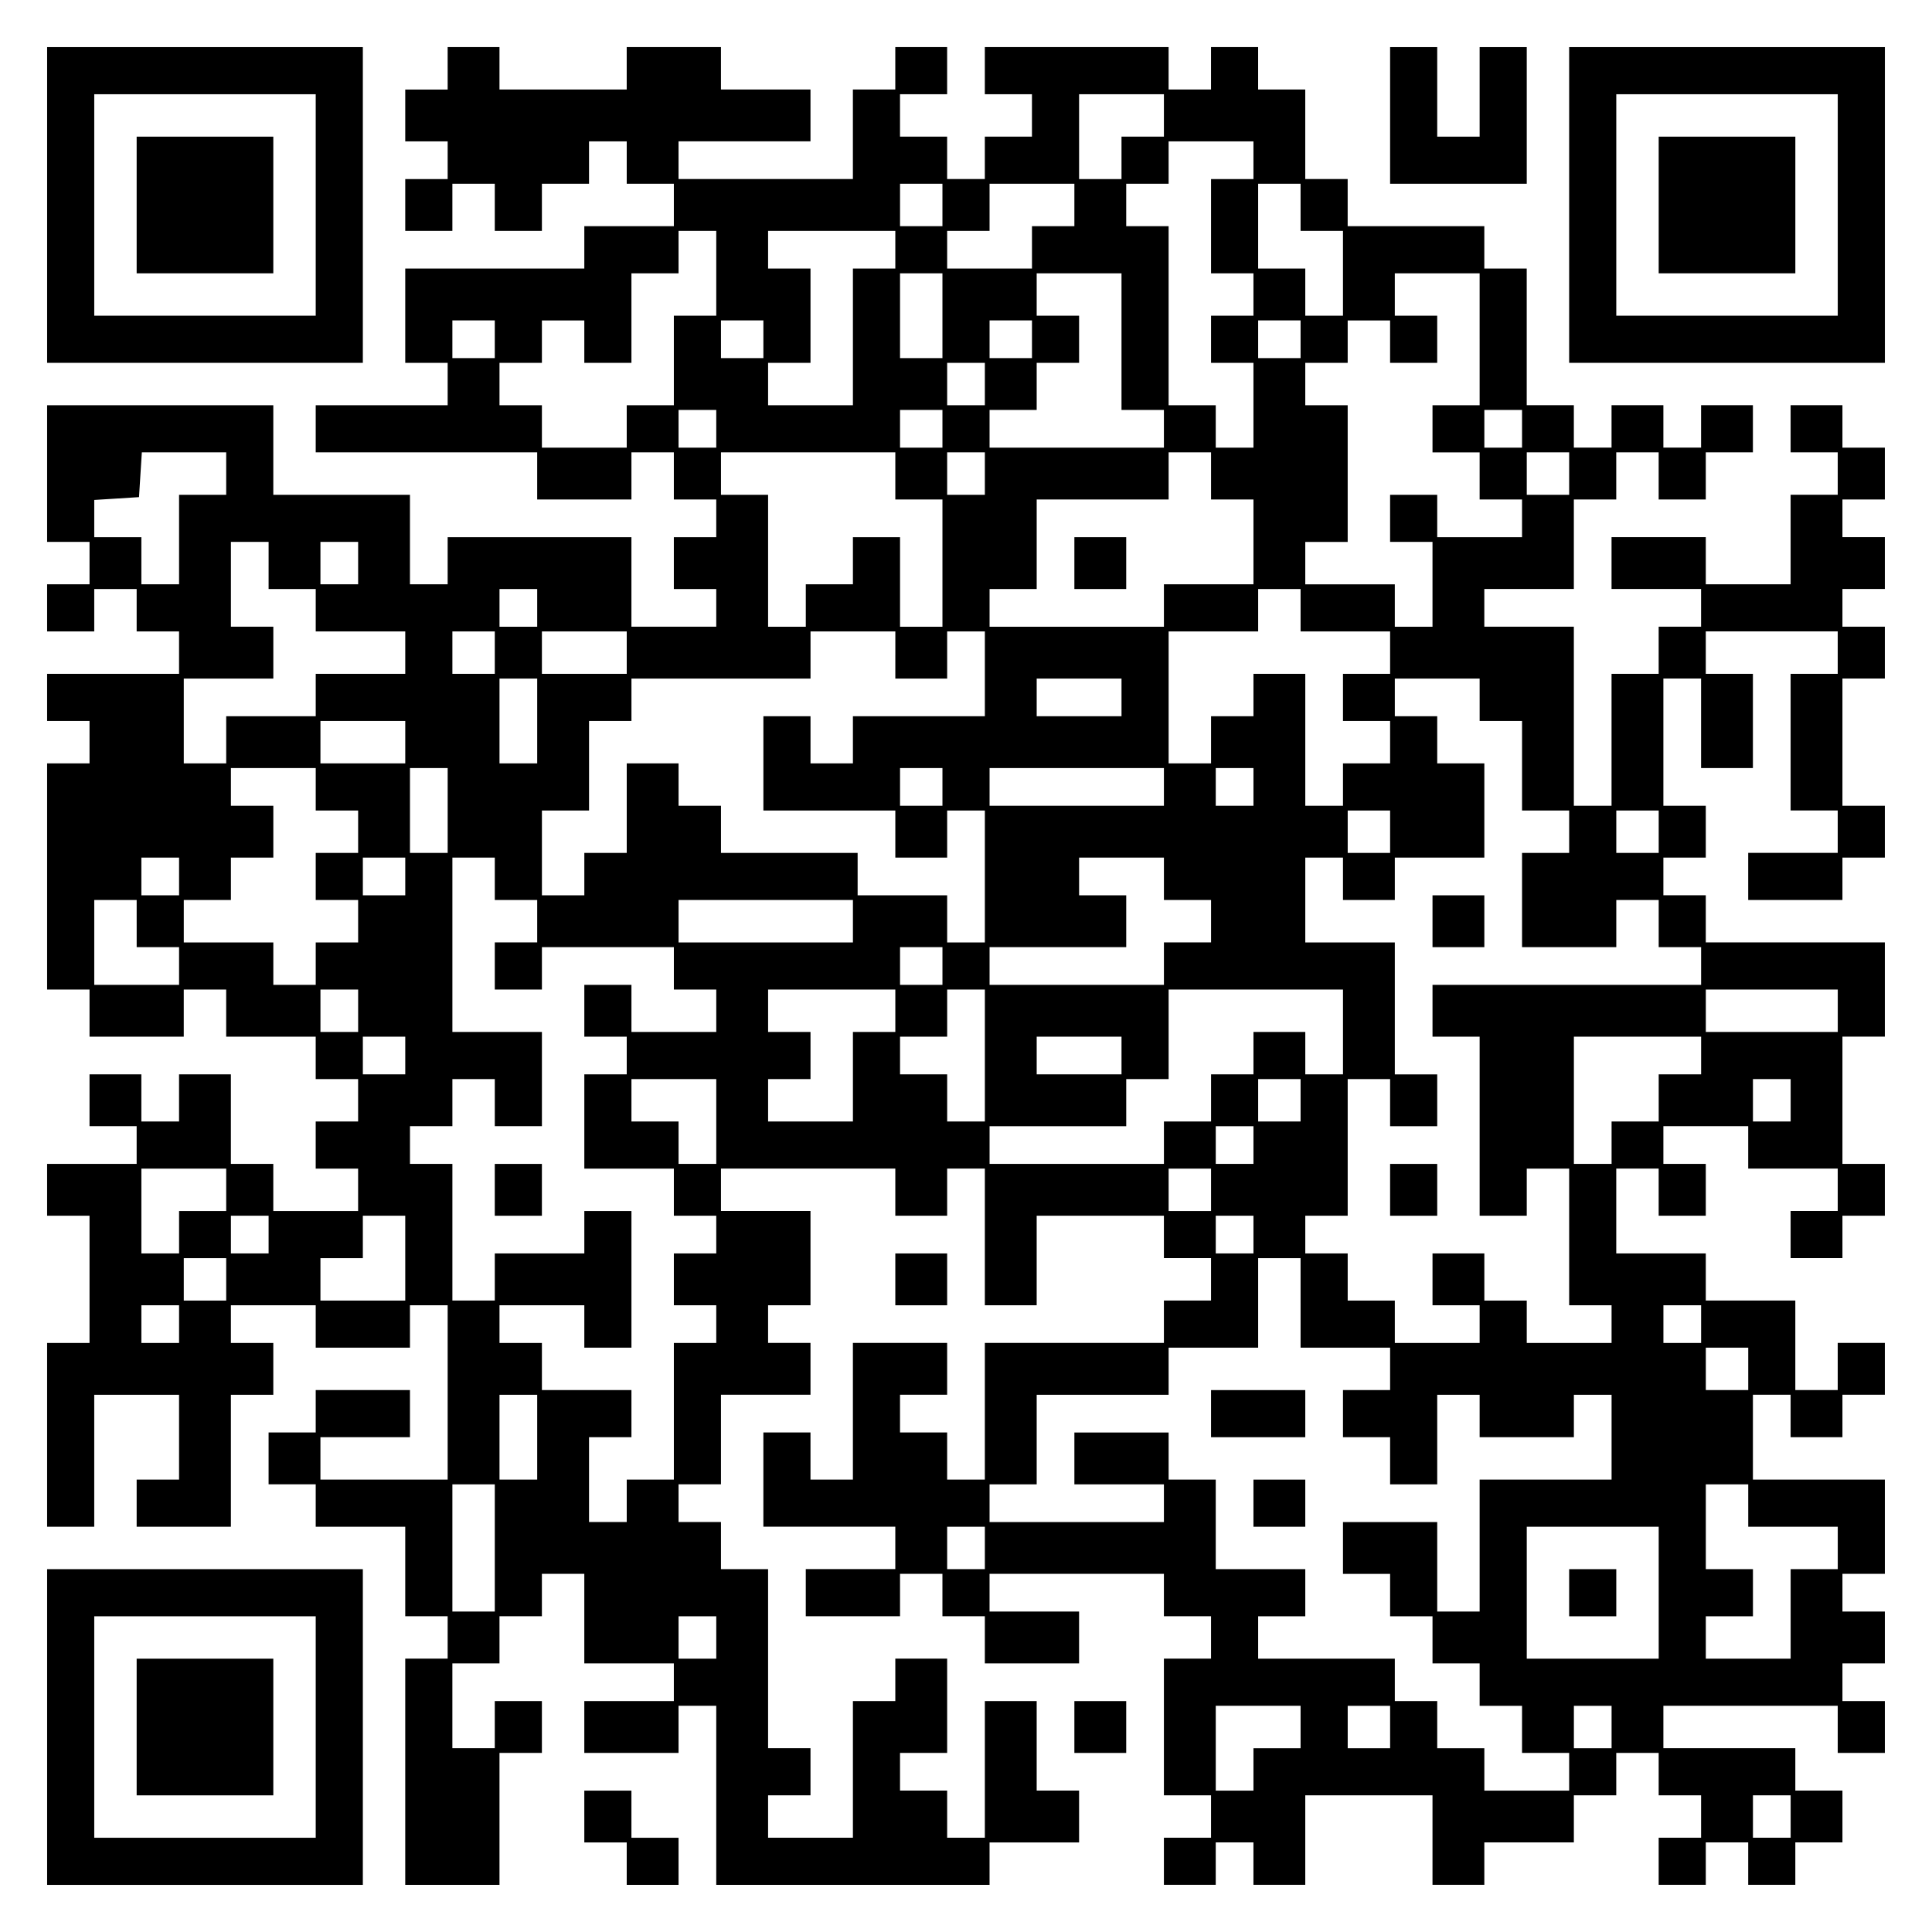 <?xml version="1.0" encoding="UTF-8" standalone="yes"?>
<svg version="1.0" xmlns="http://www.w3.org/2000/svg" width="100mm" height="100mm" viewBox="0 0 410 410" preserveAspectRatio="xMidYMid meet">
  <g transform="translate(0,410) scale(0.1,-0.1)" fill="#000000" stroke="none">
    <path d="M100 3665 l0 -335 335 0 335 0 0 335 0 335 -335 0 -335 0 0 -335z
m570 0 l0 -235 -235 0 -235 0 0 235 0 235 235 0 235 0 0 -235z"/>
    <path d="M290 3665 l0 -145 145 0 145 0 0 145 0 145 -145 0 -145 0 0 -145z"/>
    <path d="M950 3955 l0 -45 -45 0 -45 0 0 -55 0 -55 45 0 45 0 0 -40 0 -40 -45
0 -45 0 0 -55 0 -55 50 0 50 0 0 50 0 50 45 0 45 0 0 -50 0 -50 50 0 50 0 0
50 0 50 50 0 50 0 0 45 0 45 40 0 40 0 0 -45 0 -45 50 0 50 0 0 -45 0 -45 -95
0 -95 0 0 -45 0 -45 -190 0 -190 0 0 -100 0 -100 45 0 45 0 0 -45 0 -45 -140
0 -140 0 0 -50 0 -50 235 0 235 0 0 -50 0 -50 100 0 100 0 0 50 0 50 45 0 45
0 0 -50 0 -50 45 0 45 0 0 -40 0 -40 -45 0 -45 0 0 -55 0 -55 45 0 45 0 0 -40
0 -40 -90 0 -90 0 0 95 0 95 -195 0 -195 0 0 -50 0 -50 -40 0 -40 0 0 95 0 95
-145 0 -145 0 0 95 0 95 -240 0 -240 0 0 -145 0 -145 45 0 45 0 0 -45 0 -45
-45 0 -45 0 0 -50 0 -50 50 0 50 0 0 45 0 45 45 0 45 0 0 -45 0 -45 45 0 45 0
0 -45 0 -45 -140 0 -140 0 0 -50 0 -50 45 0 45 0 0 -45 0 -45 -45 0 -45 0 0
-240 0 -240 45 0 45 0 0 -50 0 -50 100 0 100 0 0 50 0 50 45 0 45 0 0 -50 0
-50 95 0 95 0 0 -45 0 -45 45 0 45 0 0 -45 0 -45 -45 0 -45 0 0 -50 0 -50 45
0 45 0 0 -45 0 -45 -90 0 -90 0 0 50 0 50 -45 0 -45 0 0 95 0 95 -55 0 -55 0
0 -50 0 -50 -40 0 -40 0 0 50 0 50 -55 0 -55 0 0 -55 0 -55 50 0 50 0 0 -40 0
-40 -95 0 -95 0 0 -55 0 -55 45 0 45 0 0 -135 0 -135 -45 0 -45 0 0 -195 0
-195 50 0 50 0 0 140 0 140 90 0 90 0 0 -90 0 -90 -45 0 -45 0 0 -50 0 -50
100 0 100 0 0 140 0 140 45 0 45 0 0 55 0 55 -45 0 -45 0 0 40 0 40 90 0 90 0
0 -45 0 -45 100 0 100 0 0 45 0 45 40 0 40 0 0 -185 0 -185 -135 0 -135 0 0
45 0 45 95 0 95 0 0 50 0 50 -100 0 -100 0 0 -45 0 -45 -50 0 -50 0 0 -55 0
-55 50 0 50 0 0 -45 0 -45 95 0 95 0 0 -95 0 -95 45 0 45 0 0 -45 0 -45 -45 0
-45 0 0 -240 0 -240 100 0 100 0 0 140 0 140 45 0 45 0 0 55 0 55 -50 0 -50 0
0 -50 0 -50 -45 0 -45 0 0 90 0 90 50 0 50 0 0 50 0 50 45 0 45 0 0 45 0 45
45 0 45 0 0 -95 0 -95 95 0 95 0 0 -40 0 -40 -95 0 -95 0 0 -55 0 -55 100 0
100 0 0 50 0 50 40 0 40 0 0 -190 0 -190 290 0 290 0 0 45 0 45 95 0 95 0 0
55 0 55 -45 0 -45 0 0 95 0 95 -55 0 -55 0 0 -145 0 -145 -40 0 -40 0 0 50 0
50 -50 0 -50 0 0 40 0 40 50 0 50 0 0 100 0 100 -55 0 -55 0 0 -45 0 -45 -45
0 -45 0 0 -145 0 -145 -90 0 -90 0 0 45 0 45 45 0 45 0 0 50 0 50 -45 0 -45 0
0 190 0 190 -50 0 -50 0 0 50 0 50 -45 0 -45 0 0 40 0 40 45 0 45 0 0 95 0 95
95 0 95 0 0 55 0 55 -45 0 -45 0 0 40 0 40 45 0 45 0 0 100 0 100 -95 0 -95 0
0 45 0 45 185 0 185 0 0 -50 0 -50 55 0 55 0 0 50 0 50 40 0 40 0 0 -145 0
-145 55 0 55 0 0 95 0 95 135 0 135 0 0 -45 0 -45 50 0 50 0 0 -45 0 -45 -50
0 -50 0 0 -45 0 -45 -190 0 -190 0 0 -145 0 -145 -40 0 -40 0 0 50 0 50 -50 0
-50 0 0 40 0 40 50 0 50 0 0 55 0 55 -100 0 -100 0 0 -145 0 -145 -45 0 -45 0
0 50 0 50 -50 0 -50 0 0 -100 0 -100 140 0 140 0 0 -45 0 -45 -95 0 -95 0 0
-50 0 -50 100 0 100 0 0 45 0 45 45 0 45 0 0 -45 0 -45 45 0 45 0 0 -50 0 -50
100 0 100 0 0 55 0 55 -95 0 -95 0 0 40 0 40 185 0 185 0 0 -45 0 -45 50 0 50
0 0 -45 0 -45 -50 0 -50 0 0 -145 0 -145 50 0 50 0 0 -45 0 -45 -50 0 -50 0 0
-50 0 -50 55 0 55 0 0 45 0 45 40 0 40 0 0 -45 0 -45 55 0 55 0 0 95 0 95 135
0 135 0 0 -95 0 -95 55 0 55 0 0 45 0 45 95 0 95 0 0 50 0 50 45 0 45 0 0 45
0 45 45 0 45 0 0 -45 0 -45 45 0 45 0 0 -45 0 -45 -45 0 -45 0 0 -50 0 -50 50
0 50 0 0 45 0 45 45 0 45 0 0 -45 0 -45 50 0 50 0 0 45 0 45 50 0 50 0 0 55 0
55 -50 0 -50 0 0 45 0 45 -140 0 -140 0 0 45 0 45 185 0 185 0 0 -50 0 -50 50
0 50 0 0 55 0 55 -45 0 -45 0 0 40 0 40 45 0 45 0 0 55 0 55 -45 0 -45 0 0 40
0 40 45 0 45 0 0 100 0 100 -140 0 -140 0 0 90 0 90 40 0 40 0 0 -45 0 -45 55
0 55 0 0 45 0 45 45 0 45 0 0 55 0 55 -50 0 -50 0 0 -50 0 -50 -45 0 -45 0 0
95 0 95 -95 0 -95 0 0 50 0 50 -95 0 -95 0 0 90 0 90 45 0 45 0 0 -50 0 -50
50 0 50 0 0 55 0 55 -45 0 -45 0 0 40 0 40 90 0 90 0 0 -45 0 -45 95 0 95 0 0
-45 0 -45 -50 0 -50 0 0 -50 0 -50 55 0 55 0 0 45 0 45 45 0 45 0 0 55 0 55
-45 0 -45 0 0 135 0 135 45 0 45 0 0 100 0 100 -190 0 -190 0 0 50 0 50 -45 0
-45 0 0 40 0 40 45 0 45 0 0 55 0 55 -45 0 -45 0 0 135 0 135 40 0 40 0 0 -95
0 -95 55 0 55 0 0 100 0 100 -50 0 -50 0 0 45 0 45 140 0 140 0 0 -45 0 -45
-50 0 -50 0 0 -145 0 -145 50 0 50 0 0 -45 0 -45 -95 0 -95 0 0 -50 0 -50 100
0 100 0 0 45 0 45 45 0 45 0 0 55 0 55 -45 0 -45 0 0 135 0 135 45 0 45 0 0
55 0 55 -45 0 -45 0 0 40 0 40 45 0 45 0 0 55 0 55 -45 0 -45 0 0 40 0 40 45
0 45 0 0 55 0 55 -45 0 -45 0 0 45 0 45 -55 0 -55 0 0 -50 0 -50 50 0 50 0 0
-45 0 -45 -50 0 -50 0 0 -95 0 -95 -90 0 -90 0 0 50 0 50 -100 0 -100 0 0 -55
0 -55 95 0 95 0 0 -40 0 -40 -45 0 -45 0 0 -50 0 -50 -50 0 -50 0 0 -140 0
-140 -40 0 -40 0 0 190 0 190 -95 0 -95 0 0 40 0 40 95 0 95 0 0 95 0 95 45 0
45 0 0 50 0 50 45 0 45 0 0 -50 0 -50 50 0 50 0 0 50 0 50 50 0 50 0 0 50 0
50 -55 0 -55 0 0 -45 0 -45 -40 0 -40 0 0 45 0 45 -55 0 -55 0 0 -45 0 -45
-40 0 -40 0 0 45 0 45 -50 0 -50 0 0 145 0 145 -45 0 -45 0 0 45 0 45 -145 0
-145 0 0 50 0 50 -45 0 -45 0 0 95 0 95 -50 0 -50 0 0 45 0 45 -50 0 -50 0 0
-45 0 -45 -45 0 -45 0 0 45 0 45 -195 0 -195 0 0 -50 0 -50 50 0 50 0 0 -45 0
-45 -50 0 -50 0 0 -45 0 -45 -40 0 -40 0 0 45 0 45 -50 0 -50 0 0 45 0 45 50
0 50 0 0 50 0 50 -55 0 -55 0 0 -45 0 -45 -45 0 -45 0 0 -95 0 -95 -185 0
-185 0 0 40 0 40 140 0 140 0 0 55 0 55 -95 0 -95 0 0 45 0 45 -100 0 -100 0
0 -45 0 -45 -135 0 -135 0 0 45 0 45 -55 0 -55 0 0 -45z m1520 -100 l0 -45
-45 0 -45 0 0 -45 0 -45 -45 0 -45 0 0 90 0 90 90 0 90 0 0 -45z m190 -95 l0
-40 -45 0 -45 0 0 -100 0 -100 45 0 45 0 0 -45 0 -45 -45 0 -45 0 0 -50 0 -50
45 0 45 0 0 -90 0 -90 -40 0 -40 0 0 45 0 45 -50 0 -50 0 0 190 0 190 -45 0
-45 0 0 45 0 45 45 0 45 0 0 45 0 45 90 0 90 0 0 -40z m-660 -95 l0 -45 -45 0
-45 0 0 45 0 45 45 0 45 0 0 -45z m280 0 l0 -45 -45 0 -45 0 0 -45 0 -45 -90
0 -90 0 0 40 0 40 45 0 45 0 0 50 0 50 90 0 90 0 0 -45z m480 -5 l0 -50 45 0
45 0 0 -90 0 -90 -40 0 -40 0 0 50 0 50 -50 0 -50 0 0 90 0 90 45 0 45 0 0
-50z m-1240 -140 l0 -90 -45 0 -45 0 0 -95 0 -95 -50 0 -50 0 0 -45 0 -45 -90
0 -90 0 0 45 0 45 -45 0 -45 0 0 45 0 45 45 0 45 0 0 45 0 45 45 0 45 0 0 -45
0 -45 50 0 50 0 0 95 0 95 50 0 50 0 0 45 0 45 40 0 40 0 0 -90z m380 50 l0
-40 -45 0 -45 0 0 -145 0 -145 -90 0 -90 0 0 45 0 45 45 0 45 0 0 100 0 100
-45 0 -45 0 0 40 0 40 135 0 135 0 0 -40z m100 -140 l0 -90 -45 0 -45 0 0 90
0 90 45 0 45 0 0 -90z m380 -55 l0 -145 45 0 45 0 0 -40 0 -40 -185 0 -185 0
0 40 0 40 50 0 50 0 0 50 0 50 45 0 45 0 0 50 0 50 -45 0 -45 0 0 45 0 45 90
0 90 0 0 -145z m760 5 l0 -140 -50 0 -50 0 0 -50 0 -50 50 0 50 0 0 -50 0 -50
45 0 45 0 0 -40 0 -40 -90 0 -90 0 0 45 0 45 -50 0 -50 0 0 -50 0 -50 45 0 45
0 0 -90 0 -90 -40 0 -40 0 0 45 0 45 -95 0 -95 0 0 45 0 45 45 0 45 0 0 145 0
145 -45 0 -45 0 0 45 0 45 45 0 45 0 0 45 0 45 45 0 45 0 0 -45 0 -45 50 0 50
0 0 50 0 50 -45 0 -45 0 0 45 0 45 90 0 90 0 0 -140z m-2090 0 l0 -40 -45 0
-45 0 0 40 0 40 45 0 45 0 0 -40z m570 0 l0 -40 -45 0 -45 0 0 40 0 40 45 0
45 0 0 -40z m570 0 l0 -40 -45 0 -45 0 0 40 0 40 45 0 45 0 0 -40z m570 0 l0
-40 -45 0 -45 0 0 40 0 40 45 0 45 0 0 -40z m-670 -95 l0 -45 -40 0 -40 0 0
45 0 45 40 0 40 0 0 -45z m-570 -95 l0 -40 -40 0 -40 0 0 40 0 40 40 0 40 0 0
-40z m480 0 l0 -40 -45 0 -45 0 0 40 0 40 45 0 45 0 0 -40z m1230 0 l0 -40
-40 0 -40 0 0 40 0 40 40 0 40 0 0 -40z m-2750 -95 l0 -45 -50 0 -50 0 0 -95
0 -95 -40 0 -40 0 0 50 0 50 -50 0 -50 0 0 39 0 40 48 3 47 3 3 48 3 47 90 0
89 0 0 -45z m1420 -5 l0 -50 50 0 50 0 0 -135 0 -135 -45 0 -45 0 0 95 0 95
-50 0 -50 0 0 -50 0 -50 -50 0 -50 0 0 -45 0 -45 -40 0 -40 0 0 140 0 140 -50
0 -50 0 0 45 0 45 185 0 185 0 0 -50z m190 5 l0 -45 -40 0 -40 0 0 45 0 45 40
0 40 0 0 -45z m480 -5 l0 -50 45 0 45 0 0 -90 0 -90 -95 0 -95 0 0 -45 0 -45
-185 0 -185 0 0 40 0 40 50 0 50 0 0 95 0 95 140 0 140 0 0 50 0 50 45 0 45 0
0 -50z m760 5 l0 -45 -45 0 -45 0 0 45 0 45 45 0 45 0 0 -45z m-2760 -195 l0
-50 50 0 50 0 0 -45 0 -45 95 0 95 0 0 -45 0 -45 -95 0 -95 0 0 -45 0 -45 -95
0 -95 0 0 -50 0 -50 -45 0 -45 0 0 90 0 90 95 0 95 0 0 55 0 55 -45 0 -45 0 0
90 0 90 40 0 40 0 0 -50z m190 5 l0 -45 -40 0 -40 0 0 45 0 45 40 0 40 0 0
-45z m380 -95 l0 -40 -40 0 -40 0 0 40 0 40 40 0 40 0 0 -40z m1620 -5 l0 -45
95 0 95 0 0 -45 0 -45 -50 0 -50 0 0 -50 0 -50 50 0 50 0 0 -45 0 -45 -50 0
-50 0 0 -45 0 -45 -40 0 -40 0 0 140 0 140 -55 0 -55 0 0 -45 0 -45 -45 0 -45
0 0 -50 0 -50 -45 0 -45 0 0 140 0 140 95 0 95 0 0 45 0 45 45 0 45 0 0 -45z
m-1710 -90 l0 -45 -45 0 -45 0 0 45 0 45 45 0 45 0 0 -45z m280 0 l0 -45 -90
0 -90 0 0 45 0 45 90 0 90 0 0 -45z m570 -5 l0 -50 55 0 55 0 0 50 0 50 40 0
40 0 0 -90 0 -90 -140 0 -140 0 0 -50 0 -50 -45 0 -45 0 0 50 0 50 -50 0 -50
0 0 -100 0 -100 140 0 140 0 0 -50 0 -50 55 0 55 0 0 50 0 50 40 0 40 0 0
-140 0 -140 -40 0 -40 0 0 50 0 50 -95 0 -95 0 0 45 0 45 -145 0 -145 0 0 50
0 50 -45 0 -45 0 0 45 0 45 -55 0 -55 0 0 -95 0 -95 -45 0 -45 0 0 -45 0 -45
-45 0 -45 0 0 90 0 90 50 0 50 0 0 95 0 95 45 0 45 0 0 45 0 45 190 0 190 0 0
50 0 50 90 0 90 0 0 -50z m-760 -140 l0 -90 -40 0 -40 0 0 90 0 90 40 0 40 0
0 -90z m1240 50 l0 -40 -90 0 -90 0 0 40 0 40 90 0 90 0 0 -40z m760 -5 l0
-45 45 0 45 0 0 -95 0 -95 50 0 50 0 0 -45 0 -45 -50 0 -50 0 0 -100 0 -100
100 0 100 0 0 50 0 50 45 0 45 0 0 -50 0 -50 45 0 45 0 0 -40 0 -40 -285 0
-285 0 0 -55 0 -55 50 0 50 0 0 -190 0 -190 50 0 50 0 0 50 0 50 45 0 45 0 0
-145 0 -145 45 0 45 0 0 -40 0 -40 -90 0 -90 0 0 45 0 45 -45 0 -45 0 0 50 0
50 -55 0 -55 0 0 -55 0 -55 50 0 50 0 0 -40 0 -40 -90 0 -90 0 0 45 0 45 -50
0 -50 0 0 50 0 50 -45 0 -45 0 0 40 0 40 45 0 45 0 0 145 0 145 45 0 45 0 0
-50 0 -50 50 0 50 0 0 55 0 55 -45 0 -45 0 0 140 0 140 -95 0 -95 0 0 90 0 90
40 0 40 0 0 -45 0 -45 55 0 55 0 0 45 0 45 95 0 95 0 0 100 0 100 -50 0 -50 0
0 50 0 50 -45 0 -45 0 0 40 0 40 90 0 90 0 0 -45z m-2280 -90 l0 -45 -90 0
-90 0 0 45 0 45 90 0 90 0 0 -45z m-190 -100 l0 -45 45 0 45 0 0 -45 0 -45
-45 0 -45 0 0 -50 0 -50 45 0 45 0 0 -45 0 -45 -45 0 -45 0 0 -45 0 -45 -45 0
-45 0 0 45 0 45 -95 0 -95 0 0 45 0 45 50 0 50 0 0 45 0 45 45 0 45 0 0 55 0
55 -45 0 -45 0 0 40 0 40 90 0 90 0 0 -45z m280 -45 l0 -90 -40 0 -40 0 0 90
0 90 40 0 40 0 0 -90z m1050 50 l0 -40 -45 0 -45 0 0 40 0 40 45 0 45 0 0 -40z
m470 0 l0 -40 -185 0 -185 0 0 40 0 40 185 0 185 0 0 -40z m190 0 l0 -40 -40
0 -40 0 0 40 0 40 40 0 40 0 0 -40z m290 -95 l0 -45 -45 0 -45 0 0 45 0 45 45
0 45 0 0 -45z m570 0 l0 -45 -45 0 -45 0 0 45 0 45 45 0 45 0 0 -45z m-3140
-95 l0 -40 -40 0 -40 0 0 40 0 40 40 0 40 0 0 -40z m480 0 l0 -40 -45 0 -45 0
0 40 0 40 45 0 45 0 0 -40z m190 -5 l0 -45 45 0 45 0 0 -45 0 -45 -45 0 -45 0
0 -50 0 -50 50 0 50 0 0 45 0 45 140 0 140 0 0 -45 0 -45 45 0 45 0 0 -45 0
-45 -90 0 -90 0 0 50 0 50 -50 0 -50 0 0 -55 0 -55 45 0 45 0 0 -40 0 -40 -45
0 -45 0 0 -100 0 -100 95 0 95 0 0 -50 0 -50 45 0 45 0 0 -40 0 -40 -45 0 -45
0 0 -55 0 -55 45 0 45 0 0 -40 0 -40 -45 0 -45 0 0 -145 0 -145 -50 0 -50 0 0
-45 0 -45 -40 0 -40 0 0 90 0 90 45 0 45 0 0 50 0 50 -95 0 -95 0 0 50 0 50
-45 0 -45 0 0 40 0 40 90 0 90 0 0 -45 0 -45 50 0 50 0 0 145 0 145 -50 0 -50
0 0 -45 0 -45 -95 0 -95 0 0 -50 0 -50 -45 0 -45 0 0 145 0 145 -45 0 -45 0 0
40 0 40 45 0 45 0 0 50 0 50 45 0 45 0 0 -50 0 -50 50 0 50 0 0 100 0 100 -95
0 -95 0 0 185 0 185 45 0 45 0 0 -45z m1420 0 l0 -45 50 0 50 0 0 -45 0 -45
-50 0 -50 0 0 -45 0 -45 -185 0 -185 0 0 40 0 40 145 0 145 0 0 55 0 55 -50 0
-50 0 0 40 0 40 90 0 90 0 0 -45z m-2180 -95 l0 -50 45 0 45 0 0 -40 0 -40
-90 0 -90 0 0 90 0 90 45 0 45 0 0 -50z m1520 5 l0 -45 -185 0 -185 0 0 45 0
45 185 0 185 0 0 -45z m190 -95 l0 -40 -45 0 -45 0 0 40 0 40 45 0 45 0 0 -40z
m-1240 -95 l0 -45 -40 0 -40 0 0 45 0 45 40 0 40 0 0 -45z m1140 0 l0 -45 -45
0 -45 0 0 -95 0 -95 -90 0 -90 0 0 45 0 45 45 0 45 0 0 50 0 50 -45 0 -45 0 0
45 0 45 135 0 135 0 0 -45z m190 -95 l0 -140 -40 0 -40 0 0 50 0 50 -50 0 -50
0 0 40 0 40 50 0 50 0 0 50 0 50 40 0 40 0 0 -140z m760 50 l0 -90 -40 0 -40
0 0 45 0 45 -55 0 -55 0 0 -45 0 -45 -45 0 -45 0 0 -50 0 -50 -50 0 -50 0 0
-45 0 -45 -185 0 -185 0 0 40 0 40 145 0 145 0 0 50 0 50 45 0 45 0 0 95 0 95
185 0 185 0 0 -90z m1050 45 l0 -45 -140 0 -140 0 0 45 0 45 140 0 140 0 0
-45z m-3040 -95 l0 -40 -45 0 -45 0 0 40 0 40 45 0 45 0 0 -40z m1520 0 l0
-40 -90 0 -90 0 0 40 0 40 90 0 90 0 0 -40z m1230 0 l0 -40 -45 0 -45 0 0 -50
0 -50 -50 0 -50 0 0 -45 0 -45 -40 0 -40 0 0 135 0 135 135 0 135 0 0 -40z
m-2090 -140 l0 -90 -40 0 -40 0 0 45 0 45 -50 0 -50 0 0 45 0 45 90 0 90 0 0
-90z m1240 45 l0 -45 -45 0 -45 0 0 45 0 45 45 0 45 0 0 -45z m1040 0 l0 -45
-40 0 -40 0 0 45 0 45 40 0 40 0 0 -45z m-1140 -95 l0 -40 -40 0 -40 0 0 40 0
40 40 0 40 0 0 -40z m-2180 -95 l0 -45 -50 0 -50 0 0 -45 0 -45 -40 0 -40 0 0
90 0 90 90 0 90 0 0 -45z m2090 0 l0 -45 -45 0 -45 0 0 45 0 45 45 0 45 0 0
-45z m-2000 -95 l0 -40 -40 0 -40 0 0 40 0 40 40 0 40 0 0 -40z m290 -50 l0
-90 -90 0 -90 0 0 45 0 45 45 0 45 0 0 45 0 45 45 0 45 0 0 -90z m1800 50 l0
-40 -40 0 -40 0 0 40 0 40 40 0 40 0 0 -40z m-2180 -95 l0 -45 -45 0 -45 0 0
45 0 45 45 0 45 0 0 -45z m2280 -50 l0 -95 95 0 95 0 0 -45 0 -45 -50 0 -50 0
0 -50 0 -50 50 0 50 0 0 -50 0 -50 50 0 50 0 0 95 0 95 45 0 45 0 0 -45 0 -45
100 0 100 0 0 45 0 45 40 0 40 0 0 -90 0 -90 -140 0 -140 0 0 -140 0 -140 -45
0 -45 0 0 95 0 95 -100 0 -100 0 0 -55 0 -55 50 0 50 0 0 -45 0 -45 45 0 45 0
0 -50 0 -50 50 0 50 0 0 -45 0 -45 45 0 45 0 0 -50 0 -50 50 0 50 0 0 -40 0
-40 -90 0 -90 0 0 45 0 45 -50 0 -50 0 0 50 0 50 -45 0 -45 0 0 45 0 45 -145
0 -145 0 0 45 0 45 50 0 50 0 0 50 0 50 -95 0 -95 0 0 95 0 95 -50 0 -50 0 0
50 0 50 -100 0 -100 0 0 -55 0 -55 95 0 95 0 0 -40 0 -40 -185 0 -185 0 0 40
0 40 50 0 50 0 0 95 0 95 140 0 140 0 0 50 0 50 95 0 95 0 0 95 0 95 45 0 45
0 0 -95z m-2380 -45 l0 -40 -40 0 -40 0 0 40 0 40 40 0 40 0 0 -40z m3230 0
l0 -40 -40 0 -40 0 0 40 0 40 40 0 40 0 0 -40z m100 -95 l0 -45 -45 0 -45 0 0
45 0 45 45 0 45 0 0 -45z m-2570 -145 l0 -90 -40 0 -40 0 0 90 0 90 40 0 40 0
0 -90z m-90 -235 l0 -135 -45 0 -45 0 0 135 0 135 45 0 45 0 0 -135z m2660 90
l0 -45 95 0 95 0 0 -45 0 -45 -50 0 -50 0 0 -95 0 -95 -90 0 -90 0 0 45 0 45
50 0 50 0 0 50 0 50 -50 0 -50 0 0 90 0 90 45 0 45 0 0 -45z m-1620 -90 l0
-45 -40 0 -40 0 0 45 0 45 40 0 40 0 0 -45z m1430 -95 l0 -140 -140 0 -140 0
0 140 0 140 140 0 140 0 0 -140z m-2000 -95 l0 -45 -40 0 -40 0 0 45 0 45 40
0 40 0 0 -45z m1240 -190 l0 -45 -50 0 -50 0 0 -45 0 -45 -40 0 -40 0 0 90 0
90 90 0 90 0 0 -45z m190 0 l0 -45 -45 0 -45 0 0 45 0 45 45 0 45 0 0 -45z
m470 0 l0 -45 -40 0 -40 0 0 45 0 45 40 0 40 0 0 -45z m380 -190 l0 -45 -40 0
-40 0 0 45 0 45 40 0 40 0 0 -45z"/>
    <path d="M2280 2905 l0 -55 55 0 55 0 0 55 0 55 -55 0 -55 0 0 -55z"/>
    <path d="M3040 2145 l0 -55 55 0 55 0 0 55 0 55 -55 0 -55 0 0 -55z"/>
    <path d="M2950 1575 l0 -55 50 0 50 0 0 55 0 55 -50 0 -50 0 0 -55z"/>
    <path d="M1050 1575 l0 -55 50 0 50 0 0 55 0 55 -50 0 -50 0 0 -55z"/>
    <path d="M2570 1100 l0 -50 100 0 100 0 0 50 0 50 -100 0 -100 0 0 -50z"/>
    <path d="M2660 910 l0 -50 55 0 55 0 0 50 0 50 -55 0 -55 0 0 -50z"/>
    <path d="M3330 720 l0 -50 50 0 50 0 0 50 0 50 -50 0 -50 0 0 -50z"/>
    <path d="M2950 3855 l0 -145 145 0 145 0 0 145 0 145 -50 0 -50 0 0 -95 0 -95
-45 0 -45 0 0 95 0 95 -50 0 -50 0 0 -145z"/>
    <path d="M3330 3665 l0 -335 335 0 335 0 0 335 0 335 -335 0 -335 0 0 -335z
m570 0 l0 -235 -235 0 -235 0 0 235 0 235 235 0 235 0 0 -235z"/>
    <path d="M3520 3665 l0 -145 145 0 145 0 0 145 0 145 -145 0 -145 0 0 -145z"/>
    <path d="M1900 1385 l0 -55 55 0 55 0 0 55 0 55 -55 0 -55 0 0 -55z"/>
    <path d="M100 435 l0 -335 335 0 335 0 0 335 0 335 -335 0 -335 0 0 -335z
m570 0 l0 -235 -235 0 -235 0 0 235 0 235 235 0 235 0 0 -235z"/>
    <path d="M290 435 l0 -145 145 0 145 0 0 145 0 145 -145 0 -145 0 0 -145z"/>
    <path d="M2280 435 l0 -55 55 0 55 0 0 55 0 55 -55 0 -55 0 0 -55z"/>
    <path d="M1240 245 l0 -55 45 0 45 0 0 -45 0 -45 55 0 55 0 0 50 0 50 -50 0
-50 0 0 50 0 50 -50 0 -50 0 0 -55z"/>
  </g>
</svg>
